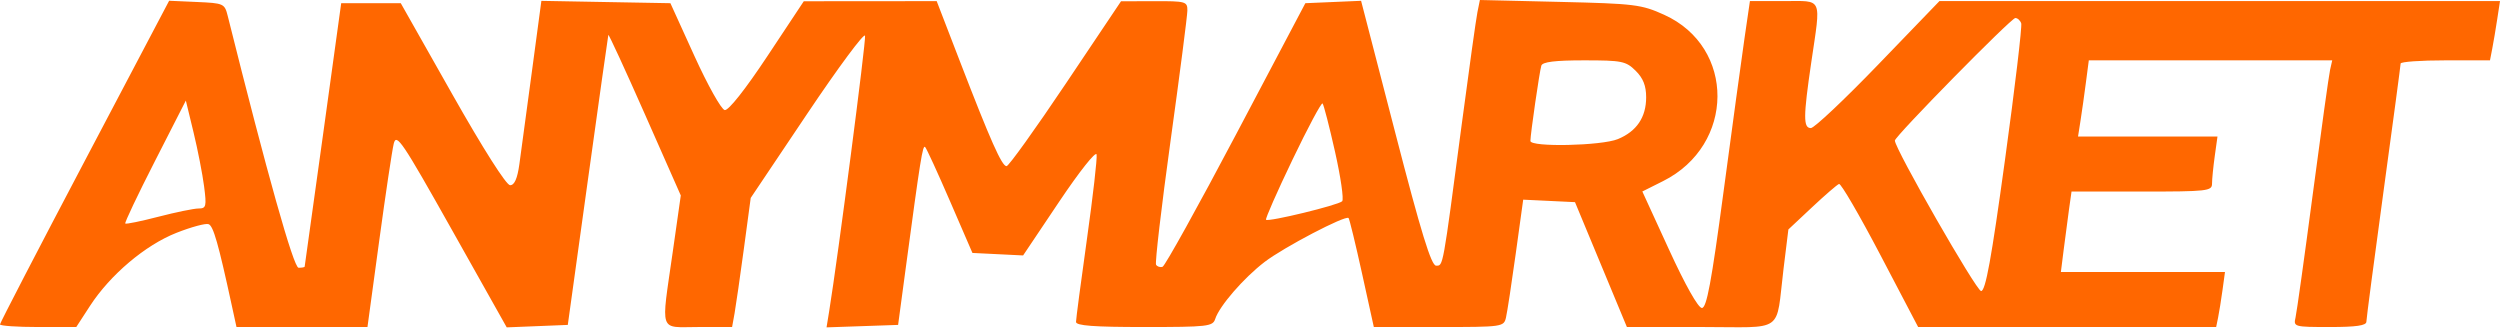 <?xml version="1.0" encoding="UTF-8"?> <svg xmlns="http://www.w3.org/2000/svg" width="136" height="18" viewBox="0 0 136 18" fill="none"><path fill-rule="evenodd" clip-rule="evenodd" d="M4.601 8.772C2.07 13.575 0 17.568 0 17.647C0 17.726 0.934 17.79 2.075 17.79H4.149L4.895 16.642C5.998 14.946 7.901 13.336 9.599 12.666C10.405 12.348 11.192 12.135 11.348 12.195C11.606 12.292 11.877 13.239 12.609 16.614L12.865 17.79H16.428H19.99L20.625 13.127C20.974 10.562 21.332 8.171 21.42 7.813C21.565 7.225 21.875 7.685 24.573 12.485L27.566 17.809L29.227 17.742L30.888 17.675L31.974 9.846C32.572 5.54 33.075 1.965 33.093 1.901C33.11 1.838 34.005 3.777 35.08 6.21L37.035 10.633L36.599 13.693C35.956 18.2 35.817 17.79 37.987 17.79H39.826L39.961 17.042C40.034 16.63 40.262 15.05 40.467 13.53L40.839 10.767L43.915 6.184C45.607 3.663 47.022 1.755 47.059 1.945C47.116 2.23 45.585 13.979 45.106 16.936L44.964 17.809L46.91 17.742L48.857 17.675L49.259 14.681C50.072 8.629 50.194 7.866 50.327 7.998C50.403 8.072 51.012 9.399 51.682 10.947L52.9 13.76L54.279 13.828L55.657 13.896L57.621 10.969C58.719 9.332 59.615 8.201 59.655 8.404C59.694 8.603 59.458 10.671 59.13 13.001C58.803 15.33 58.535 17.36 58.535 17.513C58.535 17.717 59.508 17.79 62.25 17.79C65.701 17.79 65.976 17.759 66.107 17.351C66.333 16.649 67.658 15.12 68.796 14.249C69.84 13.45 73.195 11.695 73.362 11.86C73.41 11.908 73.739 13.262 74.093 14.868L74.736 17.79H78.27C81.744 17.79 81.807 17.781 81.926 17.272C81.993 16.987 82.231 15.428 82.455 13.808L82.862 10.862L84.271 10.929L85.68 10.997L87.091 14.392L88.502 17.787L92.52 17.789C97.163 17.79 96.585 18.197 97.025 14.618L97.288 12.482L98.571 11.279C99.277 10.617 99.939 10.045 100.043 10.007C100.146 9.969 101.157 11.705 102.289 13.864L104.347 17.79H112.453H120.559L120.665 17.272C120.723 16.987 120.832 16.314 120.905 15.775L121.039 14.797H116.576H112.112L112.264 13.588C112.347 12.923 112.477 11.938 112.553 11.4L112.691 10.421H116.513C120.083 10.421 120.334 10.393 120.334 9.993C120.334 9.757 120.401 9.084 120.482 8.496L120.631 7.428H116.838H113.045L113.18 6.564C113.255 6.09 113.387 5.157 113.473 4.492L113.631 3.283H120.252H126.873L126.756 3.801C126.691 4.086 126.269 7.117 125.818 10.537C125.366 13.956 124.943 16.987 124.877 17.272C124.759 17.778 124.802 17.79 126.743 17.79C128.176 17.79 128.73 17.71 128.731 17.502C128.732 17.344 129.151 14.158 129.662 10.421C130.174 6.685 130.593 3.551 130.594 3.456C130.595 3.361 131.689 3.283 133.025 3.283H135.455L135.578 2.65C135.646 2.301 135.768 1.576 135.85 1.038L136 0.059H120.753H105.506L102.175 3.513C100.343 5.413 98.695 6.967 98.512 6.967C98.094 6.967 98.097 6.361 98.532 3.398C99.064 -0.222 99.189 0.059 97.038 0.059H95.196L94.902 2.074C94.741 3.182 94.228 6.939 93.762 10.421C93.102 15.357 92.842 16.754 92.583 16.754C92.382 16.754 91.676 15.502 90.797 13.585L89.343 10.417L90.473 9.851C94.39 7.891 94.423 2.563 90.528 0.803C89.293 0.244 88.927 0.199 84.857 0.103L80.506 0L80.372 0.663C80.298 1.027 79.916 3.761 79.522 6.737C78.471 14.69 78.514 14.451 78.122 14.451C77.861 14.451 77.308 12.653 75.909 7.248L74.043 0.044L72.527 0.109L71.011 0.174L67.245 7.305C65.174 11.227 63.373 14.471 63.244 14.513C63.114 14.556 62.955 14.506 62.89 14.402C62.825 14.298 63.18 11.261 63.679 7.654C64.179 4.047 64.59 0.862 64.593 0.577C64.598 0.084 64.513 0.059 62.791 0.064L60.983 0.07L57.975 4.555C56.321 7.021 54.872 9.04 54.756 9.04C54.5 9.04 53.891 7.67 52.221 3.342L50.956 0.062L47.341 0.065L43.726 0.068L41.744 3.057C40.537 4.876 39.63 6.023 39.425 5.988C39.24 5.956 38.5 4.635 37.779 3.052L36.47 0.174L32.96 0.111L29.451 0.047L28.933 3.91C28.648 6.035 28.342 8.291 28.255 8.925C28.145 9.717 27.987 10.076 27.749 10.076C27.542 10.076 26.286 8.1 24.603 5.125L21.802 0.174H20.182H18.561L17.575 7.313C17.032 11.239 16.581 14.477 16.573 14.509C16.565 14.541 16.416 14.566 16.242 14.566C15.972 14.566 14.53 9.441 12.388 0.865C12.221 0.196 12.168 0.172 10.708 0.108L9.201 0.041L4.601 8.772ZM109.954 1.268C110.009 1.427 109.612 4.768 109.072 8.694C108.329 14.104 108.014 15.833 107.772 15.833C107.517 15.833 103.092 8.113 103.08 7.648C103.074 7.422 109.406 0.98 109.634 0.98C109.755 0.98 109.899 1.11 109.954 1.268ZM88.978 3.848C89.387 4.251 89.551 4.666 89.551 5.294C89.551 6.38 89.032 7.147 88.012 7.567C87.125 7.933 83.254 8.015 83.254 7.668C83.254 7.302 83.751 3.881 83.848 3.571C83.913 3.367 84.59 3.283 86.173 3.283C88.233 3.283 88.451 3.327 88.978 3.848ZM11.102 10.134C11.244 11.232 11.216 11.342 10.802 11.342C10.551 11.342 9.569 11.544 8.619 11.79C7.669 12.036 6.857 12.203 6.814 12.16C6.77 12.117 7.494 10.595 8.422 8.777L10.11 5.471L10.528 7.198C10.758 8.148 11.016 9.469 11.102 10.134ZM72.625 8.253C72.936 9.636 73.111 10.848 73.014 10.948C72.808 11.159 69.003 12.084 68.872 11.955C68.823 11.907 69.47 10.439 70.309 8.692C71.147 6.945 71.885 5.565 71.947 5.627C72.009 5.688 72.314 6.87 72.625 8.253Z" fill="#FF6700"></path></svg> 